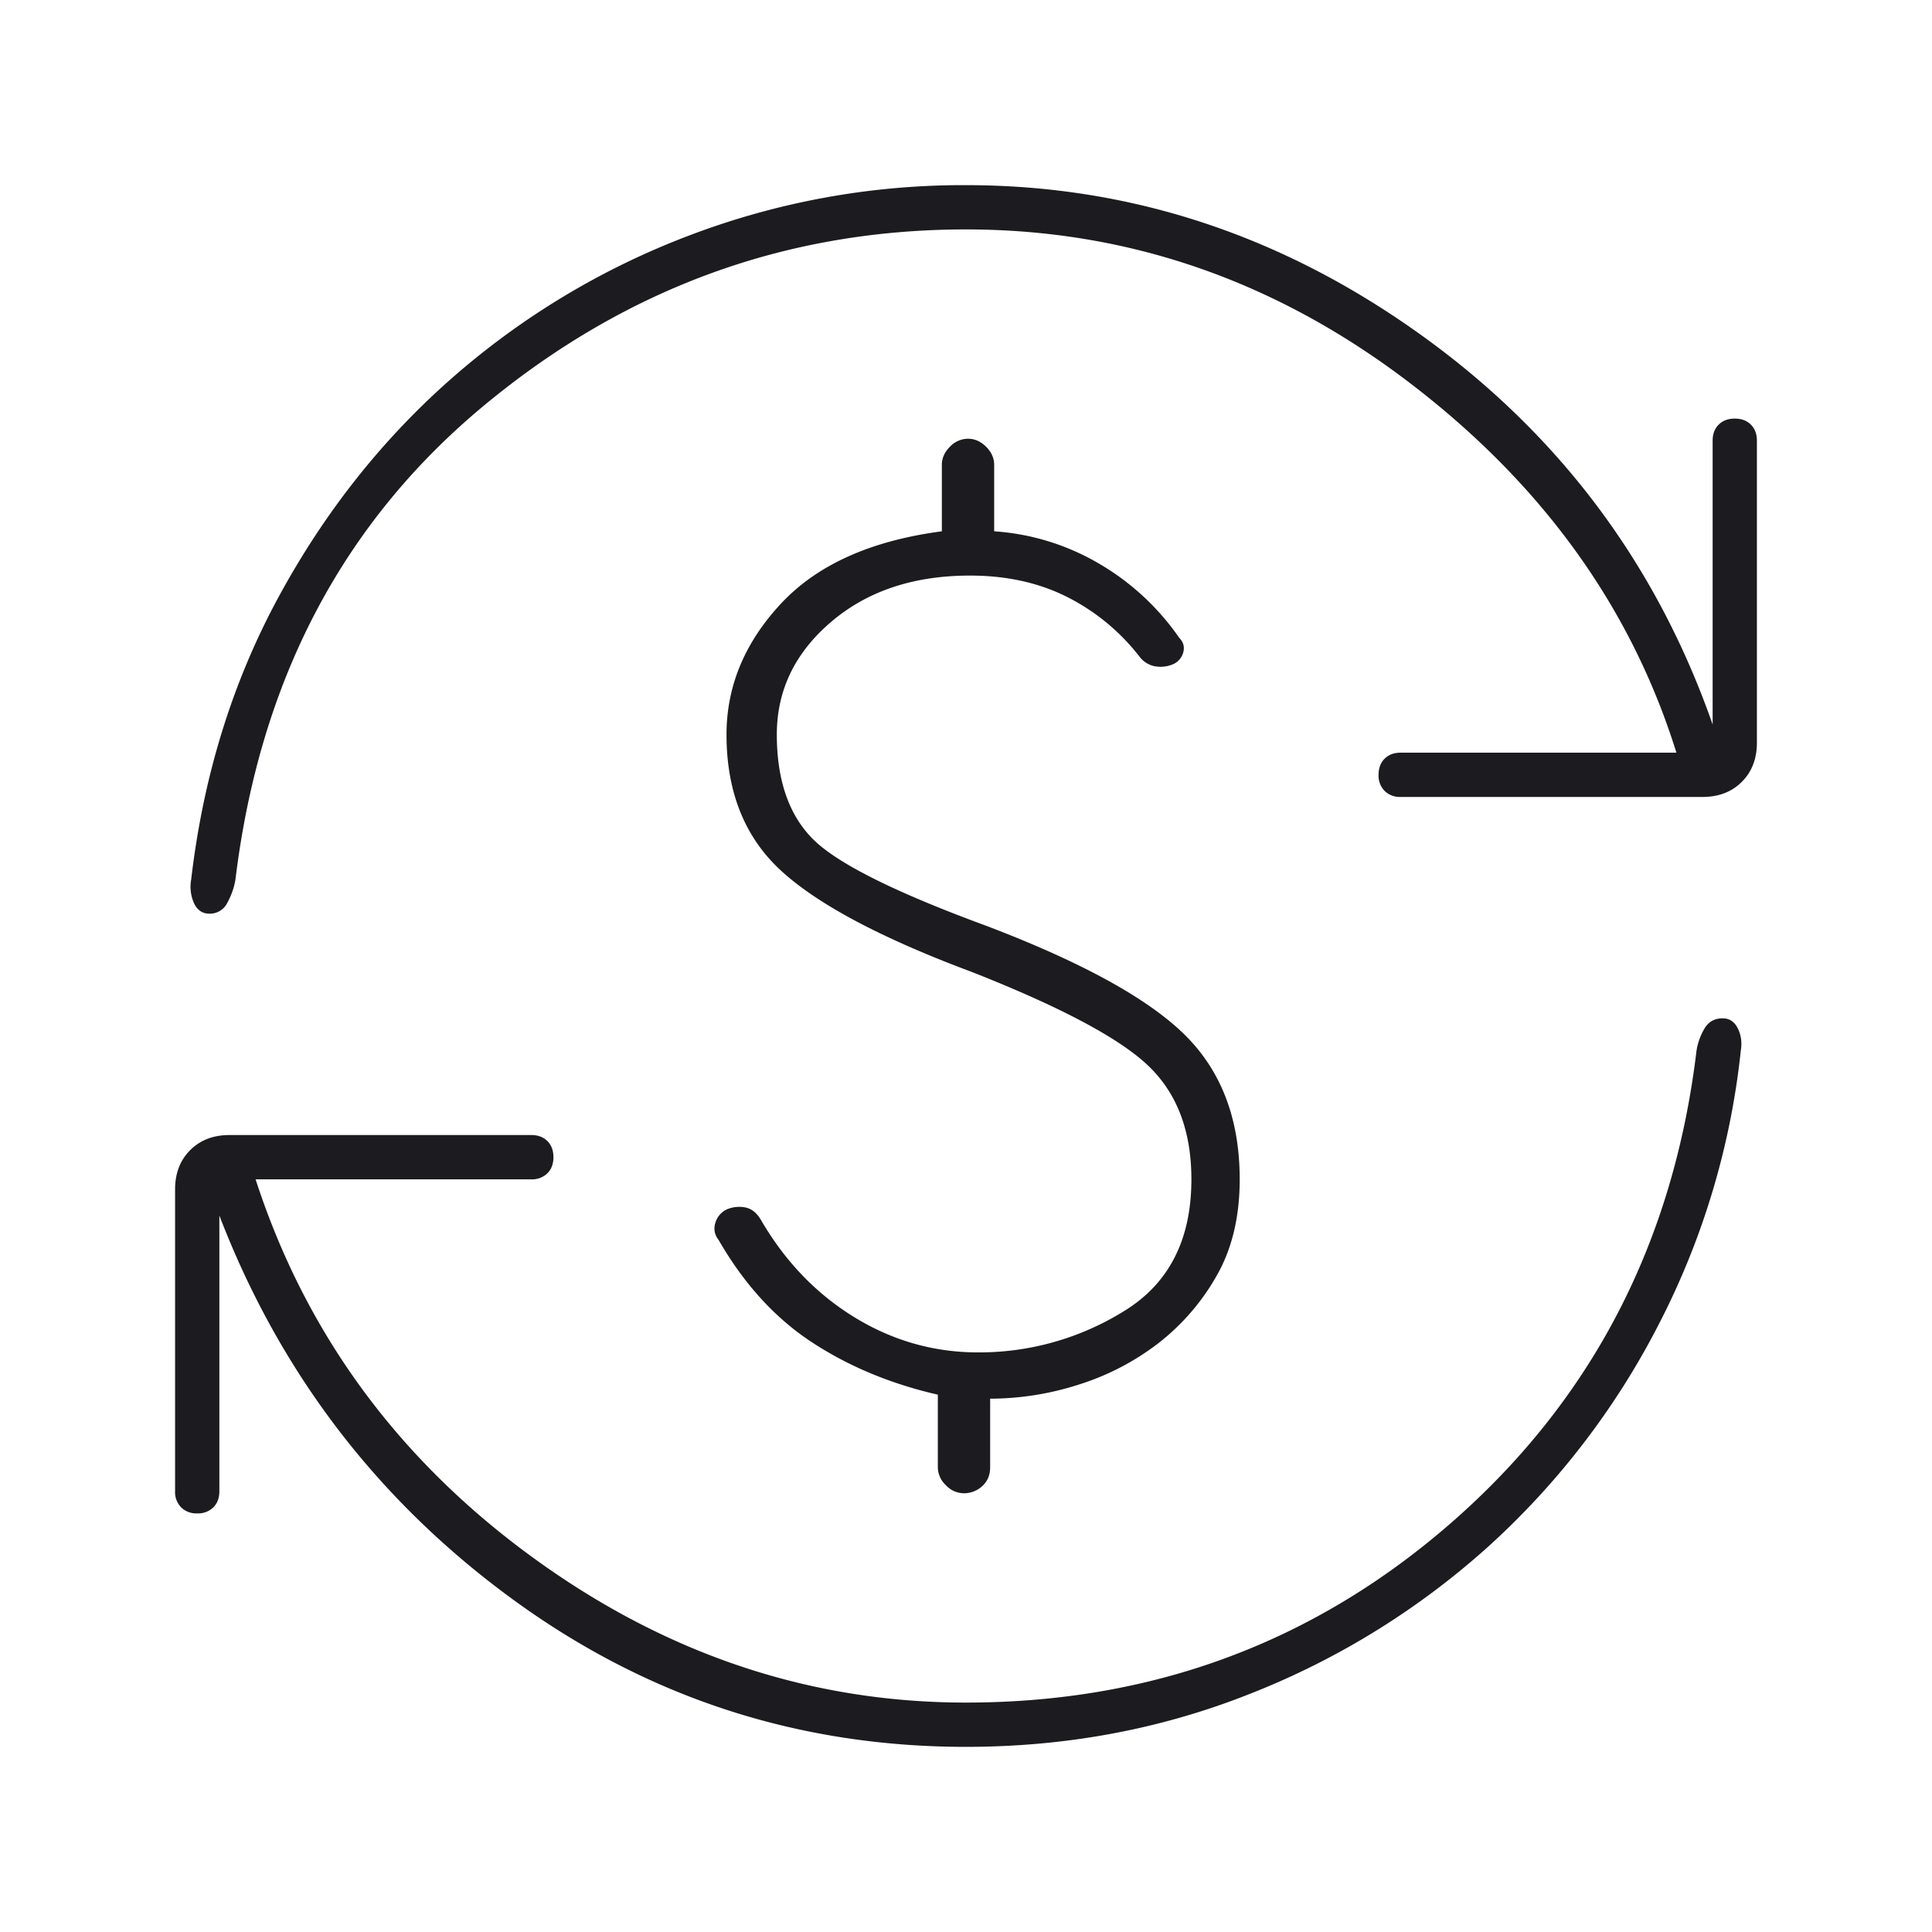 <svg width="48" height="48" fill="none" xmlns="http://www.w3.org/2000/svg"><mask id="a" style="mask-type:alpha" maskUnits="userSpaceOnUse" x="0" y="0" width="48" height="48"><path fill="#D9D9D9" d="M0 0h48v48H0z"/></mask><g mask="url(#a)"><path d="M24.3 33.6a6.82 6.82 0 0 0 3.625-1.025C29.042 31.892 29.6 30.8 29.6 29.3c0-1.2-.358-2.142-1.075-2.825-.717-.683-2.175-1.458-4.375-2.325-2.233-.833-3.808-1.667-4.725-2.5-.917-.833-1.375-1.967-1.375-3.4 0-1.2.45-2.283 1.35-3.25.9-.967 2.233-1.567 4-1.8v-1.65c0-.167.067-.317.2-.45a.621.621 0 0 1 .45-.2c.167 0 .317.067.45.2s.2.283.2.45v1.65a5.93 5.93 0 0 1 2.6.8 6.239 6.239 0 0 1 2 1.85c.1.1.133.217.1.35a.448.448 0 0 1-.25.3.796.796 0 0 1-.475.05.631.631 0 0 1-.375-.25 5.282 5.282 0 0 0-1.8-1.475c-.7-.35-1.5-.525-2.4-.525-1.4 0-2.55.383-3.45 1.15-.9.767-1.35 1.7-1.35 2.8 0 1.133.3 2 .9 2.6.6.6 2.033 1.317 4.3 2.15 2.367.9 4.008 1.8 4.925 2.7.917.9 1.375 2.1 1.375 3.6 0 .933-.192 1.733-.575 2.4a5.638 5.638 0 0 1-1.45 1.675A6.363 6.363 0 0 1 26.8 34.4a7.222 7.222 0 0 1-2.2.35v1.7c0 .2-.067.358-.2.475a.666.666 0 0 1-.45.175.622.622 0 0 1-.45-.2.622.622 0 0 1-.2-.45v-1.8c-1.167-.267-2.208-.7-3.125-1.3-.917-.6-1.692-1.45-2.325-2.55a.44.44 0 0 1-.075-.425.536.536 0 0 1 .275-.325.795.795 0 0 1 .475-.05c.15.033.275.133.375.3.6 1.033 1.375 1.842 2.325 2.425.95.583 1.975.875 3.075.875Zm-.3 9.8c-4.167 0-7.925-1.225-11.275-3.675C9.375 37.275 6.95 34.1 5.45 30.2v6.85c0 .167-.05.3-.15.4a.54.54 0 0 1-.4.15.54.54 0 0 1-.4-.15.54.54 0 0 1-.15-.4v-7.5c0-.4.125-.725.375-.975S5.3 28.2 5.7 28.2h7.5c.167 0 .3.05.4.15.1.1.15.233.15.4s-.05.3-.15.4a.54.54 0 0 1-.4.15H6.35c1.233 3.8 3.508 6.917 6.825 9.35S20.1 42.3 24 42.3c4.667 0 8.717-1.517 12.15-4.55s5.433-6.917 6-11.65c.033-.2.1-.383.2-.55.1-.167.25-.25.45-.25.167 0 .292.083.375.25.083.167.108.35.075.55a19.204 19.204 0 0 1-2.05 6.825 19.375 19.375 0 0 1-4.225 5.5 19.486 19.486 0 0 1-5.9 3.65C28.858 42.958 26.5 43.4 24 43.4Zm0-37.7c-4.467 0-8.458 1.458-11.975 4.375C8.508 12.992 6.45 16.917 5.85 21.85c-.033.2-.1.392-.2.575a.484.484 0 0 1-.45.275c-.167 0-.292-.083-.375-.25a1.002 1.002 0 0 1-.075-.6c.3-2.567 1.025-4.908 2.175-7.025s2.592-3.933 4.325-5.45a19.294 19.294 0 0 1 5.875-3.525A19.115 19.115 0 0 1 24 4.6c4.067 0 7.825 1.233 11.275 3.7S41.15 14 42.55 18v-7.05c0-.167.05-.3.15-.4.1-.1.233-.15.4-.15s.3.05.4.15c.1.1.15.233.15.4v7.5c0 .4-.125.725-.375.975s-.575.375-.975.375h-7.5a.54.54 0 0 1-.4-.15.54.54 0 0 1-.15-.4c0-.167.05-.3.15-.4.1-.1.233-.15.4-.15h6.85c-1.133-3.633-3.358-6.708-6.675-9.225C31.658 6.958 28 5.7 24 5.7Z" fill="#1C1B1F"/></g></svg>